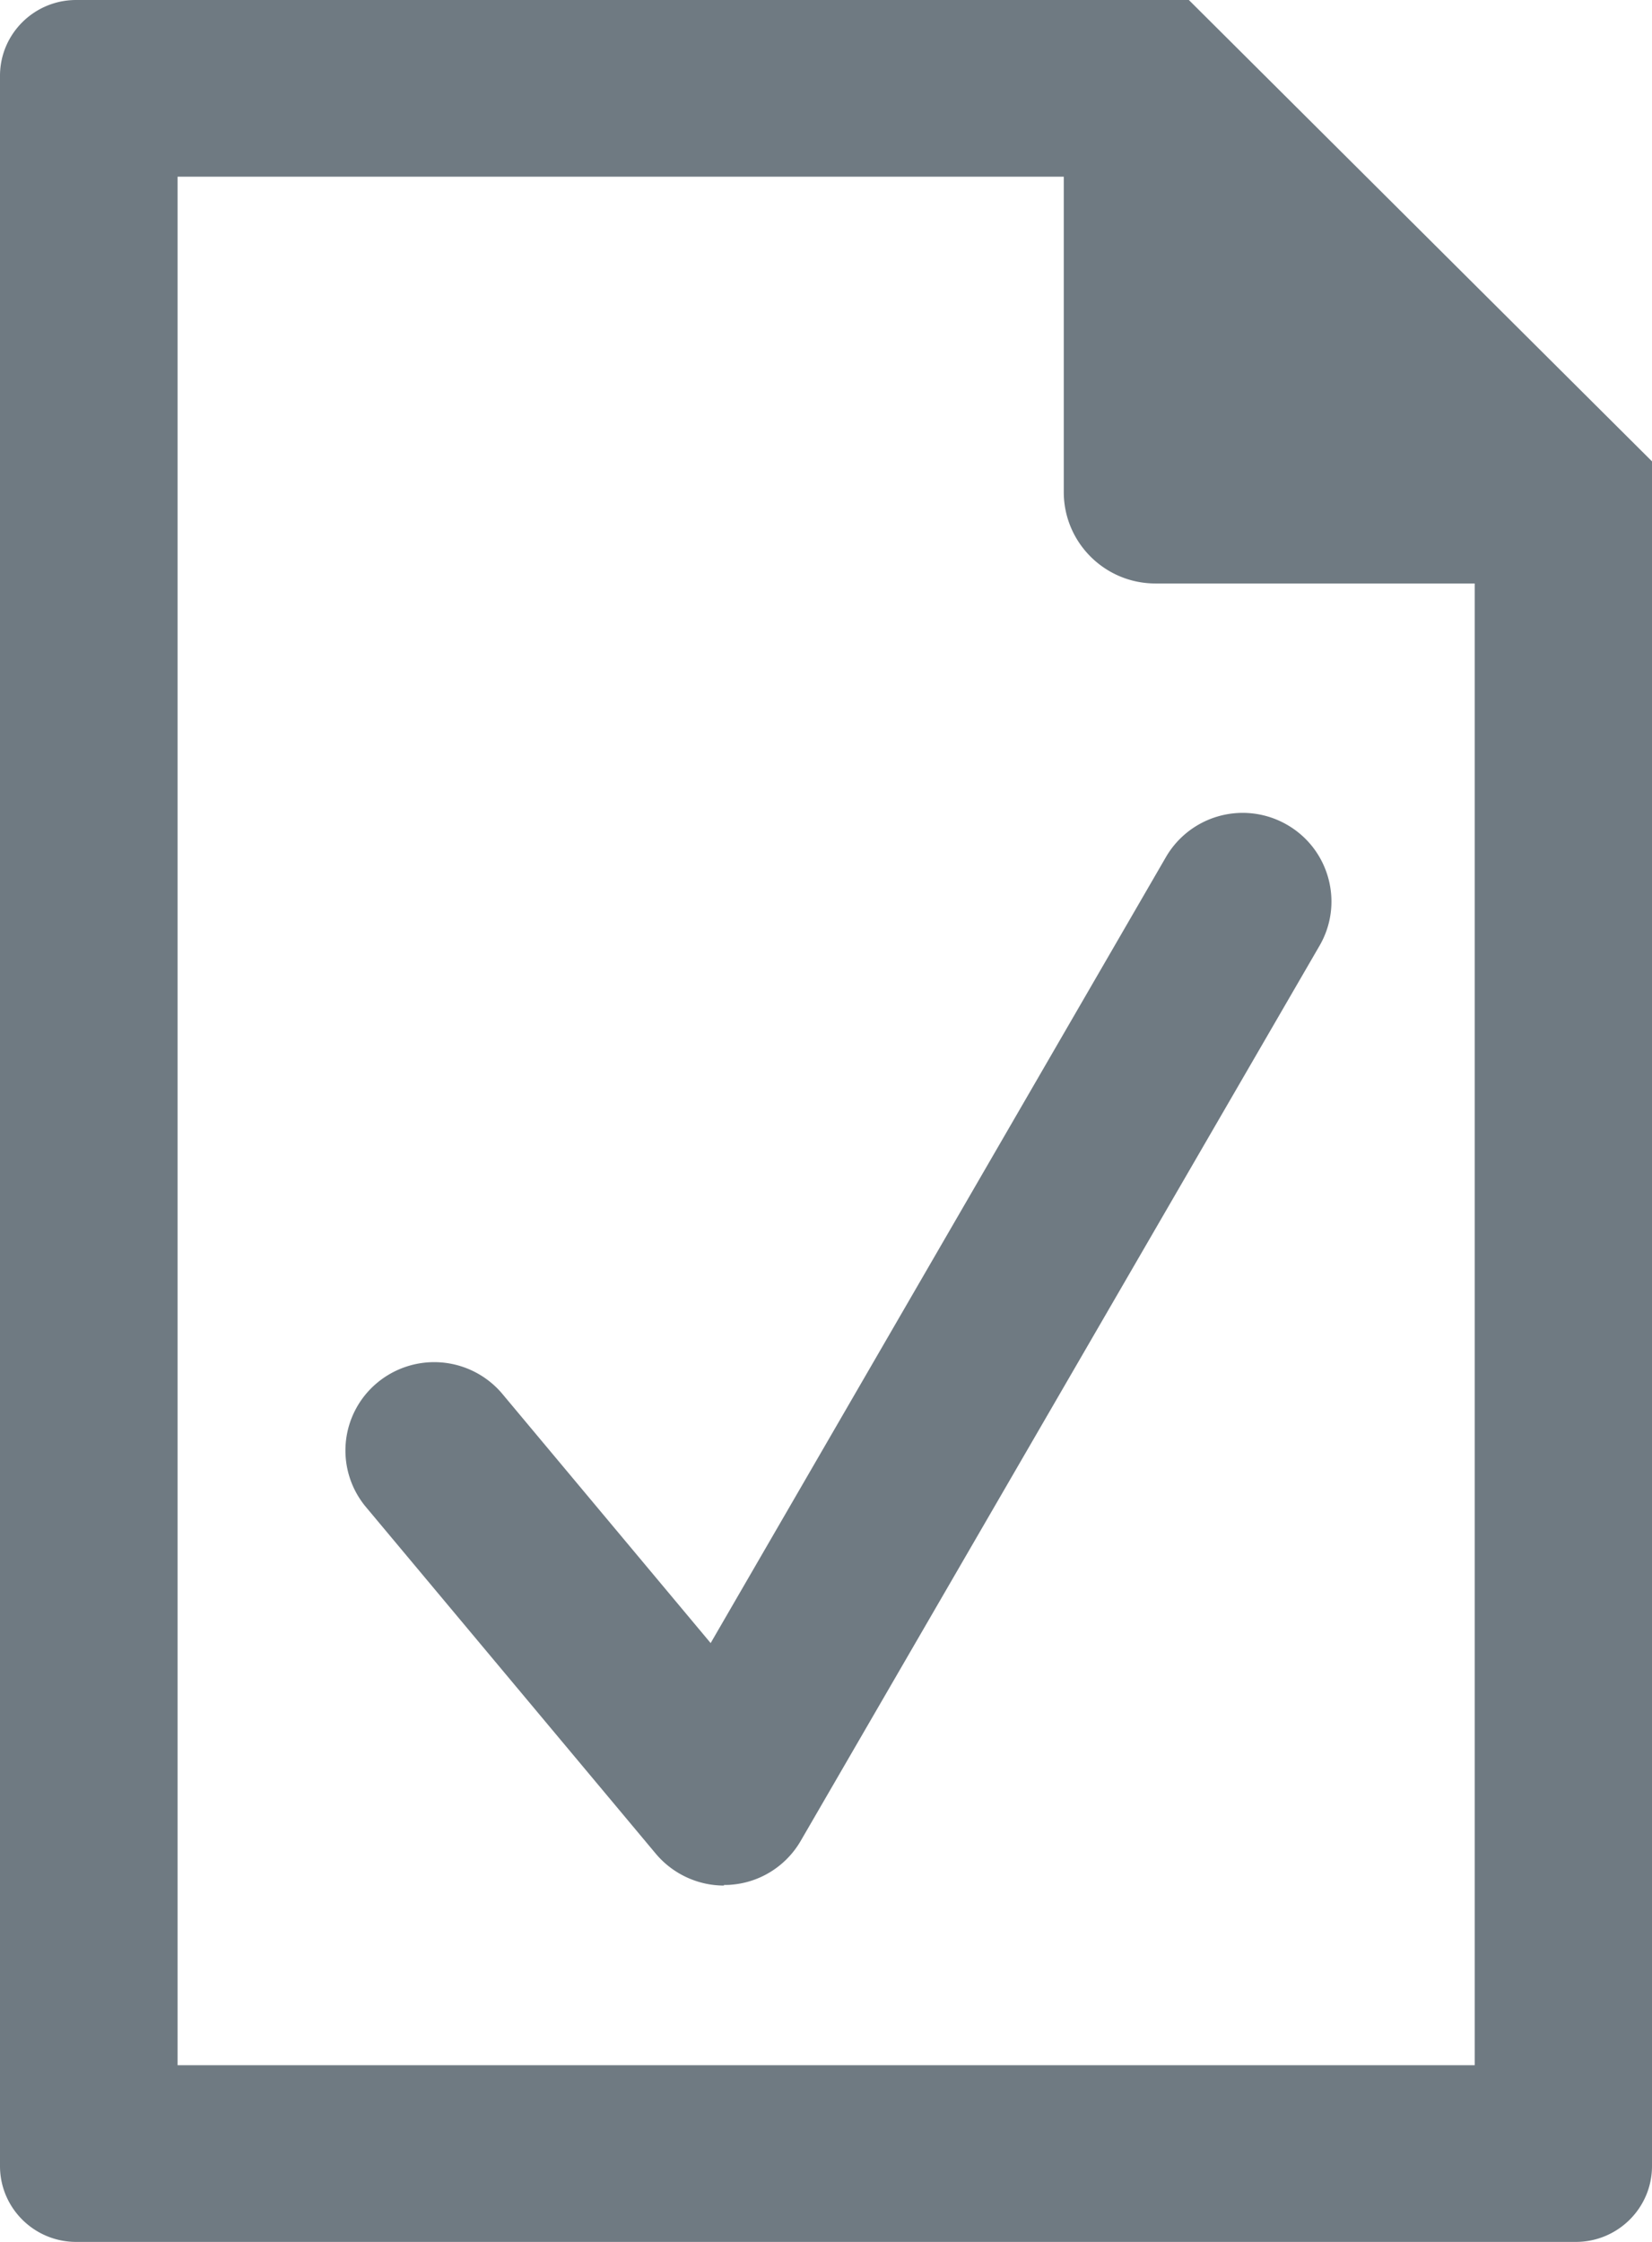 <svg xmlns="http://www.w3.org/2000/svg" width="56" height="76" data-name="Layer 1" viewBox="0 0 56 76">
  <path fill="#6f7a82" d="M56 73.43c0 1.42-1.16 2.57-2.58 2.57H2.58C1.16 76 0 74.85 0 73.43V2.57C0 1.15 1.16 0 2.58 0H40.3L56 15.64v57.78Zm-6.02-53.65H39.17c-1.72 0-3.11-1.39-3.11-3.1V5.99H6.02v64.02h43.97V19.78ZM24.54 63.9c.09 0 .17 0 .26-.01.98-.08 1.85-.64 2.34-1.48l17.59-30.35c.83-1.43.34-3.27-1.1-4.1a3.008 3.008 0 0 0-4.11 1.1L24.09 55.7l-7.08-8.47a3.018 3.018 0 0 0-4.24-.34 2.986 2.986 0 0 0-.38 4.18l9.84 11.77c.57.68 1.42 1.08 2.31 1.08Z"/>
</svg>
